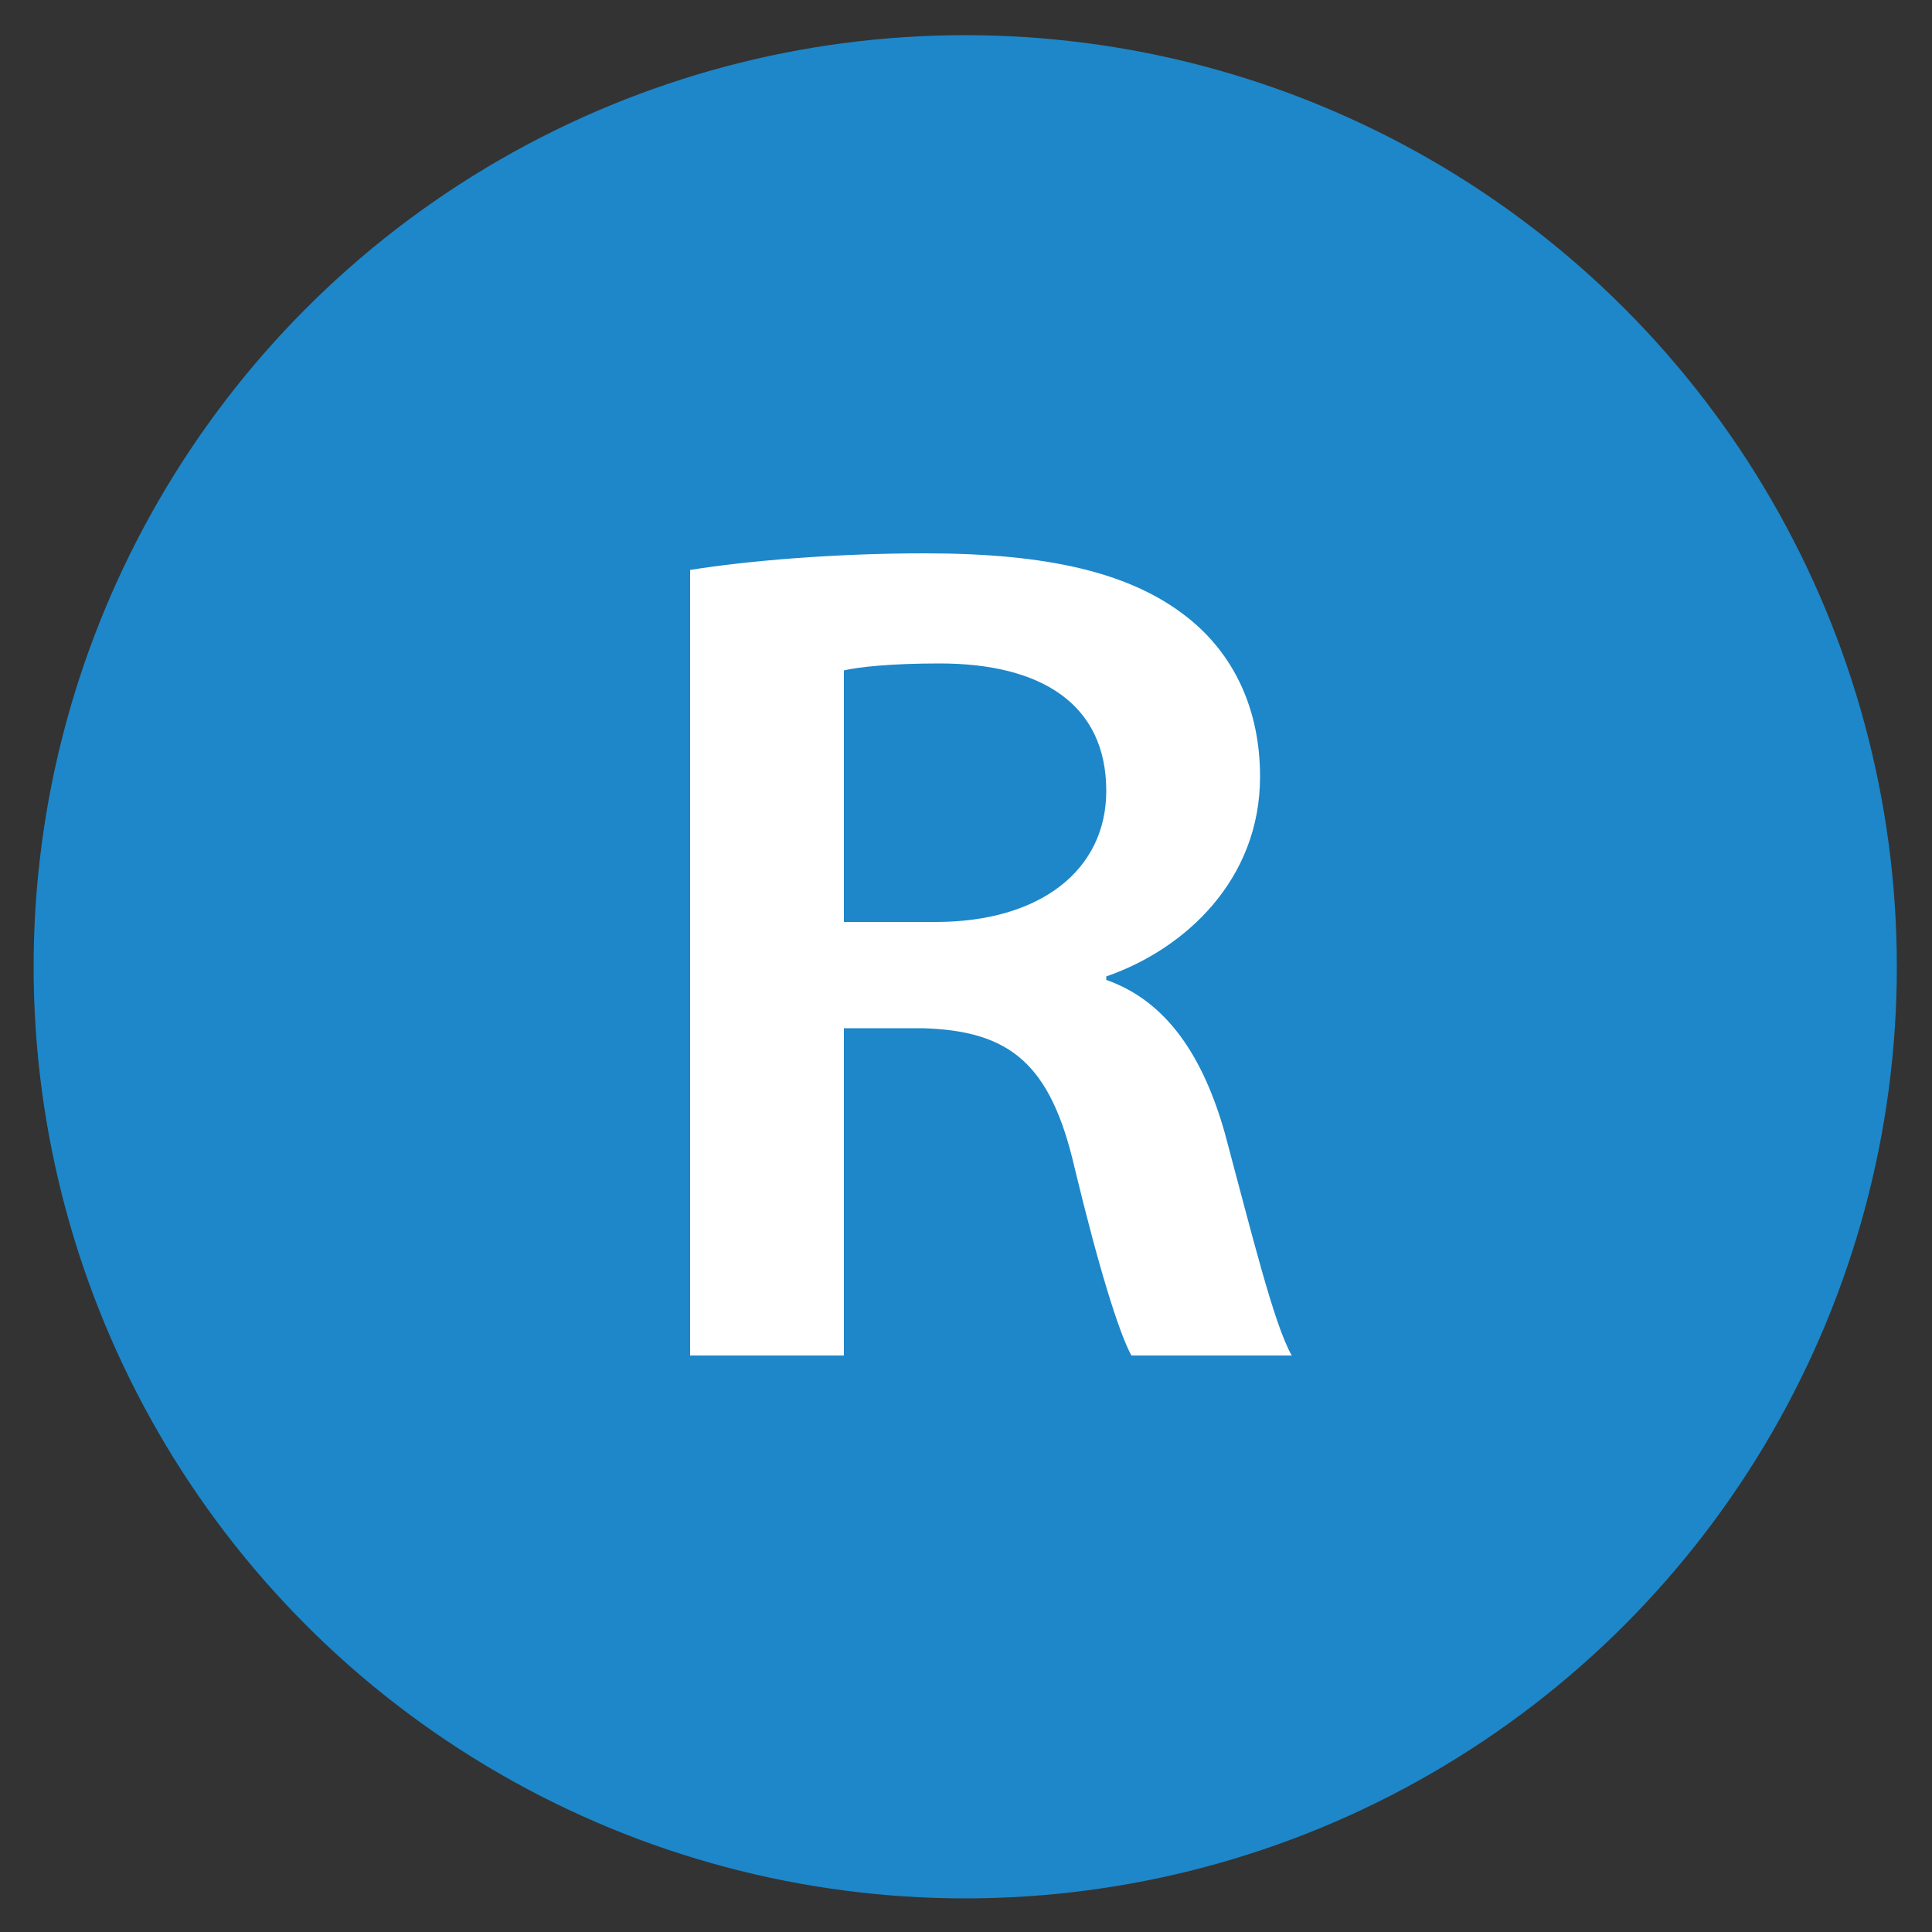 <?xml version="1.0" encoding="utf-8"?>
<!-- Generator: Adobe Illustrator 27.1.1, SVG Export Plug-In . SVG Version: 6.00 Build 0)  -->
<!DOCTYPE svg PUBLIC "-//W3C//DTD SVG 1.1//EN" "http://www.w3.org/Graphics/SVG/1.1/DTD/svg11.dtd">
<svg version="1.1" id="Layer_1" xmlns:x="http://ns.adobe.com/Extensibility/1.0/" xmlns:i="http://ns.adobe.com/AdobeIllustrator/10.0/" xmlns:graph="http://ns.adobe.com/Graphs/1.0/"
	 xmlns="http://www.w3.org/2000/svg" xmlns:xlink="http://www.w3.org/1999/xlink" x="0px" y="0px" viewBox="0 0 500 500"
	 style="enable-background:new 0 0 500 500;" xml:space="preserve">
<rect x="0" y="0" width="500" height="500" fill="#333333" stroke="none"/>
<style type="text/css">
	.st0{fill:#1D87C9;}
	.st1{fill:#FFFFFF;}
</style>
<g>
	<circle class="st0" cx="249.8" cy="250.2" r="241.1"/>
	<g>
		<path class="st1" d="M178.6,147.5c15-2.4,37.6-4.3,60.7-4.3c31.7,0,53.2,4.9,67.9,16.5c12.1,9.5,18.9,23.8,18.9,41.3
			c0,26.6-19.3,44.6-39.8,51.7v0.9c15.7,5.5,25.1,19.9,30.7,39.7c6.9,25.7,12.7,49.5,17.3,57.5h-41.5c-3.3-6.1-8.5-22.9-14.7-48.6
			c-6.2-26.9-16.7-35.5-39.5-36.1h-20.2v84.7h-39.8V147.5z M218.4,238.6h23.8c27.1,0,44.1-13.5,44.1-33.9c0-22.6-17-33-43.1-33
			c-12.7,0-20.9,0.9-24.8,1.8V238.6z"/>
	</g>
</g>
</svg>
